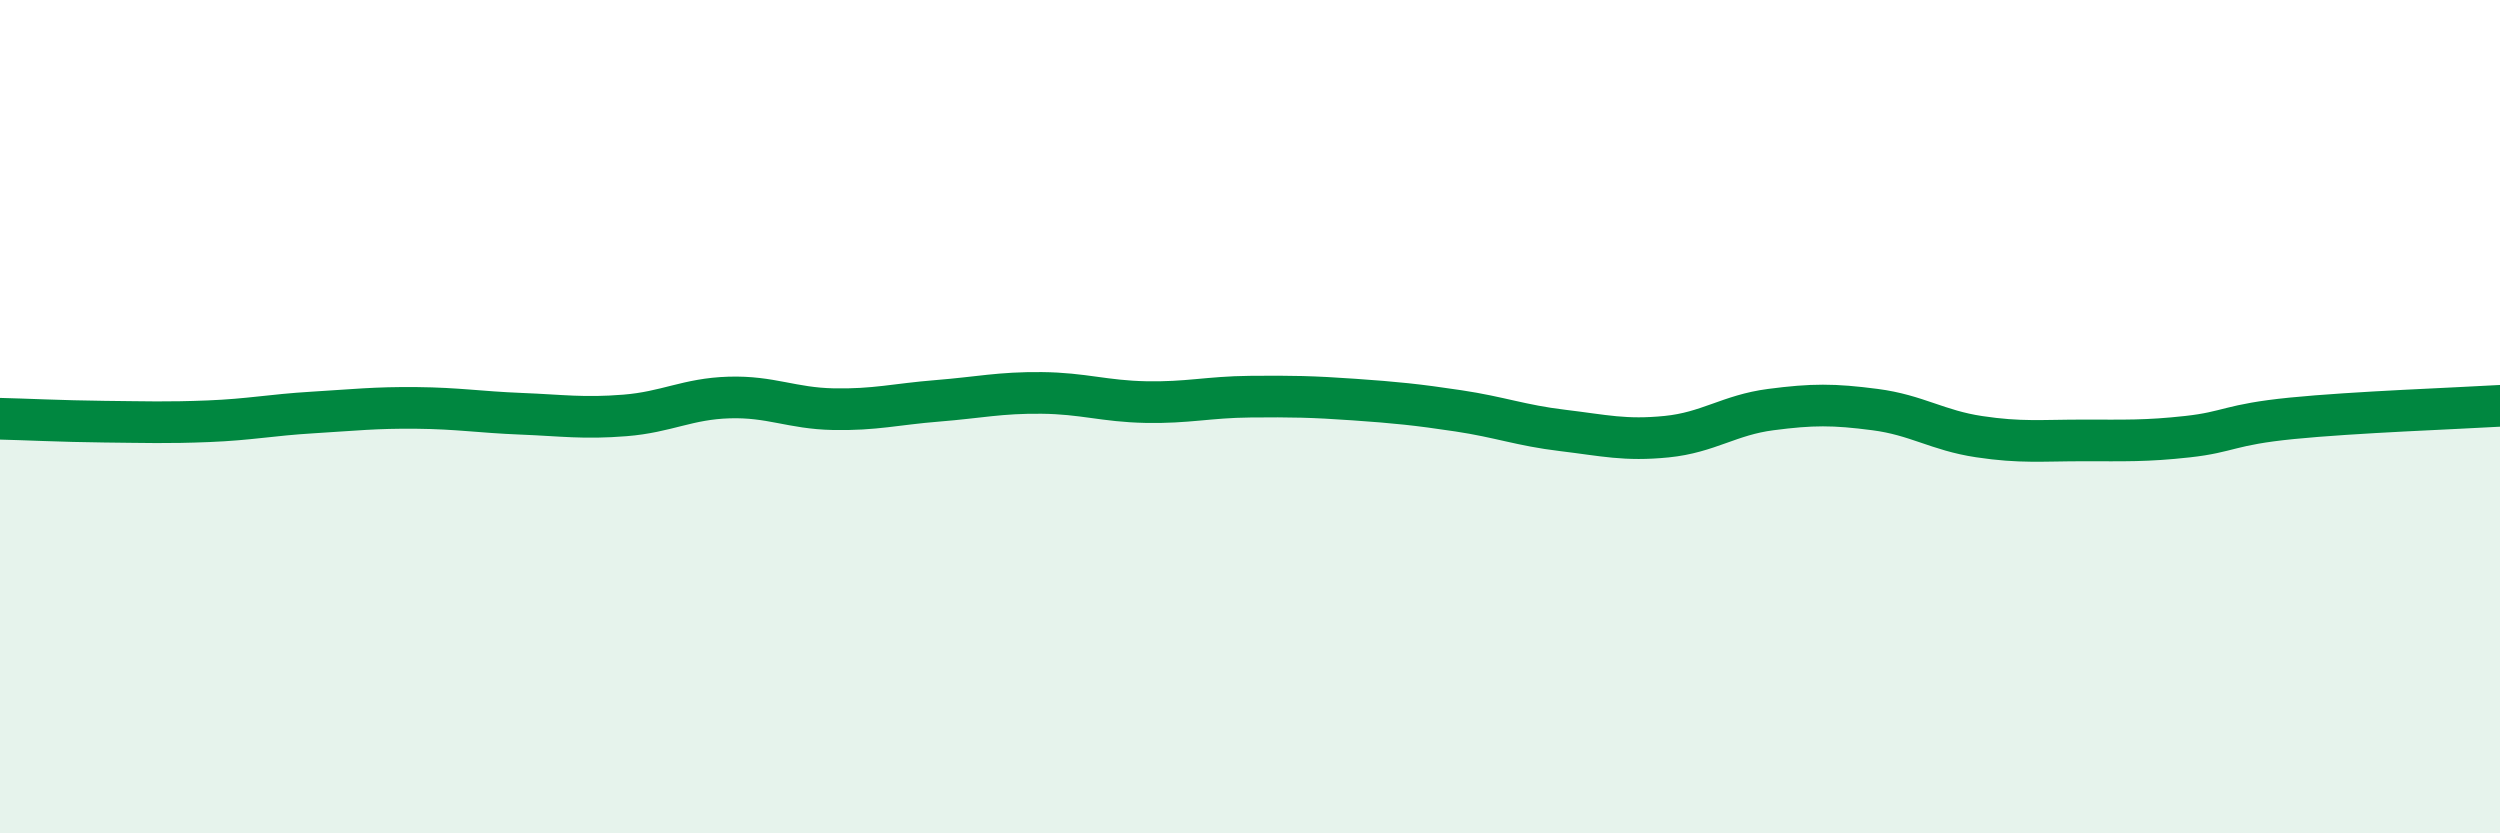 
    <svg width="60" height="20" viewBox="0 0 60 20" xmlns="http://www.w3.org/2000/svg">
      <path
        d="M 0,10.05 C 0.5,10.06 1.5,10.11 2.5,10.12 C 3.5,10.13 4,10.15 5,10.11 C 6,10.07 6.5,9.96 7.5,9.9 C 8.5,9.84 9,9.78 10,9.79 C 11,9.8 11.5,9.89 12.5,9.93 C 13.5,9.97 14,10.05 15,9.97 C 16,9.89 16.5,9.57 17.5,9.54 C 18.5,9.51 19,9.8 20,9.82 C 21,9.84 21.5,9.7 22.5,9.62 C 23.5,9.54 24,9.42 25,9.43 C 26,9.44 26.5,9.63 27.5,9.65 C 28.5,9.67 29,9.53 30,9.52 C 31,9.51 31.5,9.52 32.5,9.59 C 33.5,9.66 34,9.71 35,9.86 C 36,10.01 36.5,10.21 37.5,10.33 C 38.5,10.45 39,10.58 40,10.48 C 41,10.38 41.5,9.96 42.5,9.83 C 43.5,9.7 44,9.7 45,9.83 C 46,9.96 46.5,10.33 47.5,10.48 C 48.5,10.63 49,10.57 50,10.57 C 51,10.57 51.5,10.59 52.5,10.48 C 53.5,10.37 53.5,10.19 55,10.04 C 56.5,9.89 59,9.8 60,9.74L60 20L0 20Z"
        fill="#008740"
        opacity="0.1"
        stroke-linecap="round"
        stroke-linejoin="round"
      />
      <path
        d="M 0,10.05 C 0.5,10.06 1.5,10.11 2.5,10.12 C 3.5,10.13 4,10.15 5,10.11 C 6,10.07 6.5,9.96 7.5,9.9 C 8.5,9.84 9,9.78 10,9.79 C 11,9.8 11.5,9.89 12.5,9.93 C 13.5,9.97 14,10.05 15,9.97 C 16,9.89 16.5,9.57 17.5,9.54 C 18.5,9.51 19,9.8 20,9.82 C 21,9.84 21.5,9.7 22.5,9.62 C 23.5,9.54 24,9.42 25,9.43 C 26,9.44 26.5,9.63 27.5,9.65 C 28.5,9.67 29,9.53 30,9.52 C 31,9.51 31.5,9.52 32.5,9.59 C 33.5,9.66 34,9.71 35,9.86 C 36,10.01 36.5,10.21 37.5,10.33 C 38.5,10.45 39,10.58 40,10.48 C 41,10.38 41.5,9.96 42.5,9.83 C 43.5,9.7 44,9.7 45,9.83 C 46,9.96 46.5,10.33 47.5,10.48 C 48.5,10.63 49,10.57 50,10.57 C 51,10.57 51.5,10.59 52.5,10.48 C 53.5,10.37 53.5,10.19 55,10.04 C 56.5,9.89 59,9.8 60,9.74"
        stroke="#008740"
        stroke-width="1"
        fill="none"
        stroke-linecap="round"
        stroke-linejoin="round"
      />
    </svg>
  